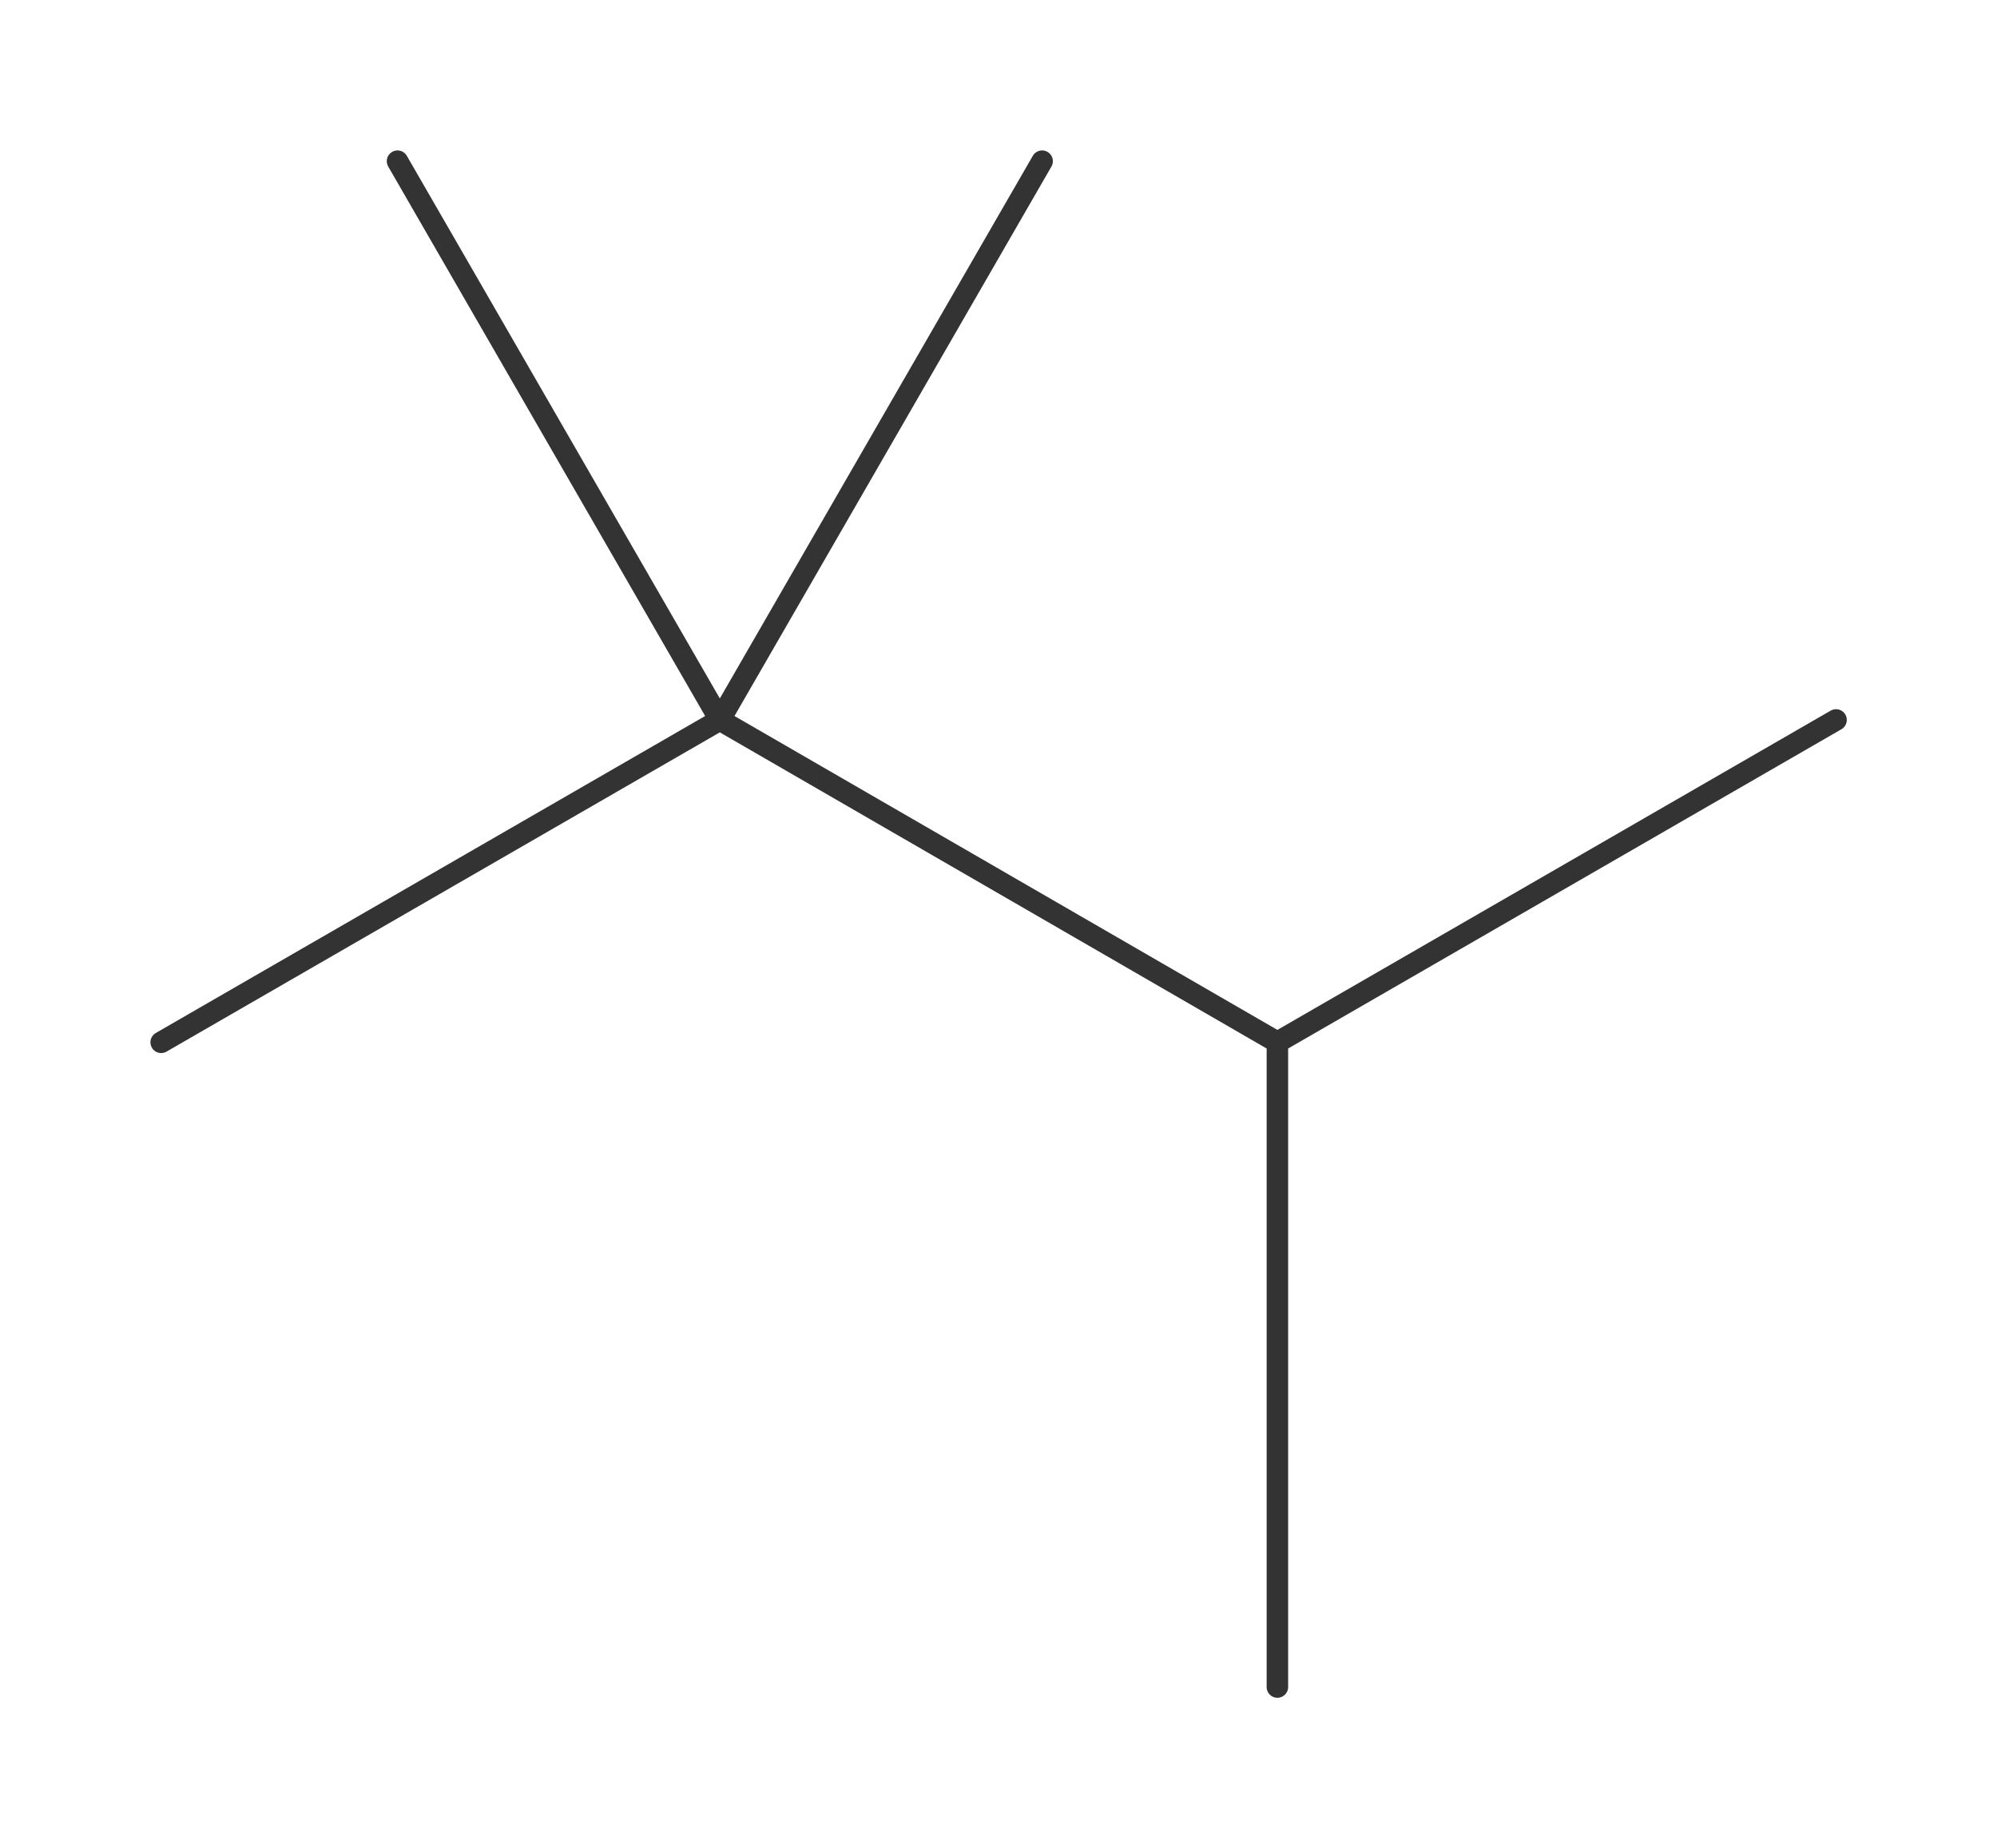 <?xml version="1.0"?>
<svg xmlns="http://www.w3.org/2000/svg" version="1.1" width="278.827px" height="257.94px" viewBox="0 0 185.88 171.96"><title>2,2,3-trimethylbutaan</title><desc>Molecular structure for the compound 2,2,3-trimethylbutaan.</desc><style>.symbol.O{fill:red}.symbol.N{fill:#00f}.symbol.Cl{fill:#090}.symbol.S{fill:#cc0}.symbol.P{fill:#f80}.symbol.F{fill:#f0f}</style><style>:root{color:#333}@media(prefers-color-scheme:dark){:root{color:#ddd}}:where(.symbol){fill:currentColor;text-anchor:middle;dominant-baseline:central;font-family:serif}:where(.bond){stroke:currentColor;stroke-linecap:round;stroke-width:2}:where(.bond.half-σ, .bond.half-π){stroke-dasharray:5 5}:where(.wedge){fill:currentColor}:where(.dash){fill:none;stroke:currentColor;stroke-linecap:butt}:where(.hydryl .symbol, .pamine .symbol){dominant-baseline:central}:where(.hydryl.ltr, .pamine.ltr){translate:-.75ch}:where(.hydryl.ltr .symbol, .pamine.ltr .symbol){text-anchor:start}:where(.hydryl.rtl, .pamine.rtl){translate:.75ch}:where(.hydryl.rtl .symbol, .pamine.rtl .symbol){text-anchor:end}:where(.charge){fill:#999;text-anchor:middle;dominant-baseline:middle}:where(.stereo-indicator){fill:#f00;text-anchor:middle;dominant-baseline:middle;font-style:italic;font-size:75%}</style><g class="bonds"><path class="bond σ" d="M15 97L67 67M15 97L67 67M67 67L118.9 97M67 67L37 15M67 67L97 15M67 67L118.9 97M118.9 97L170.9 67M118.9 97L118.9 157M118.9 97L170.9 67M118.9 97L118.9 157M67 67L37 15M67 67L97 15" /></g><g class="nodes"></g></svg>